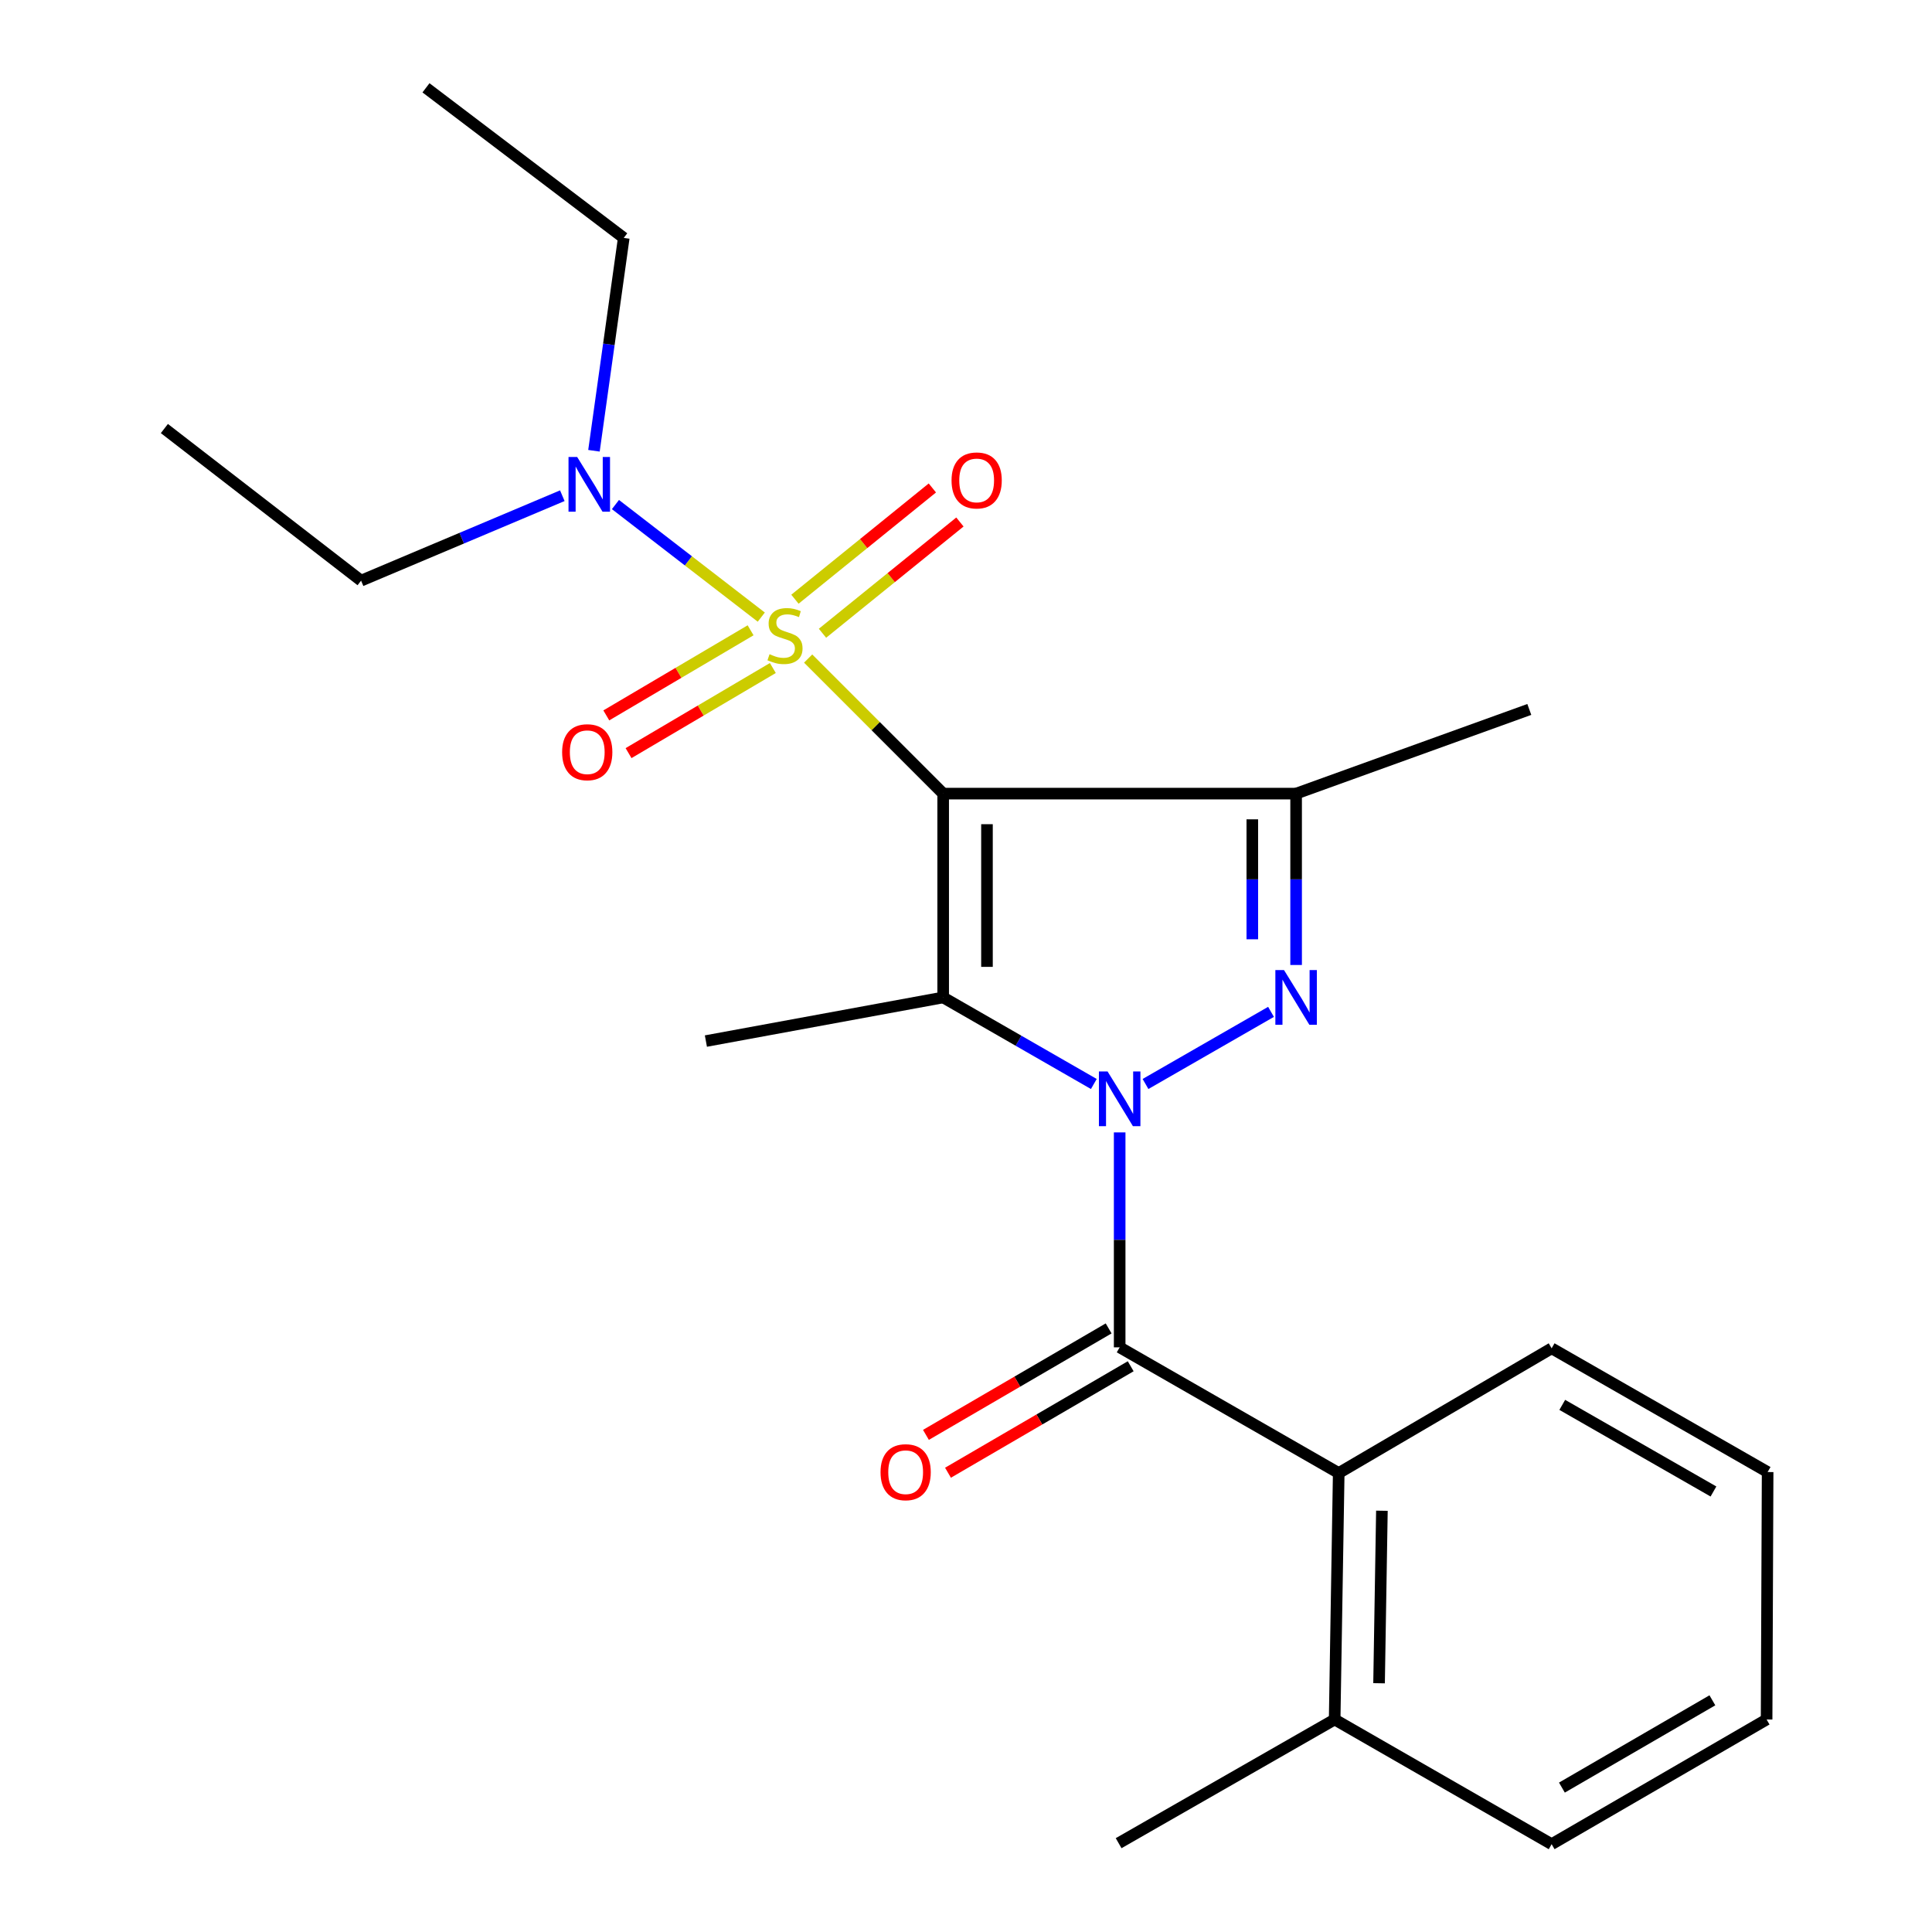 <?xml version='1.0' encoding='iso-8859-1'?>
<svg version='1.1' baseProfile='full'
              xmlns='http://www.w3.org/2000/svg'
                      xmlns:rdkit='http://www.rdkit.org/xml'
                      xmlns:xlink='http://www.w3.org/1999/xlink'
                  xml:space='preserve'
width='1000px' height='1000px' viewBox='0 0 1000 1000'>
<!-- END OF HEADER -->
<rect style='opacity:1.0;fill:#FFFFFF;stroke:none' width='1000' height='1000' x='0' y='0'> </rect>
<path class='bond-1' d='M 488.186,410.776 L 453.239,375.824' style='fill:none;fill-rule:evenodd;stroke:#000000;stroke-width:6px;stroke-linecap:butt;stroke-linejoin:miter;stroke-opacity:1' />
<path class='bond-1' d='M 453.239,375.824 L 418.292,340.872' style='fill:none;fill-rule:evenodd;stroke:#CCCC00;stroke-width:6px;stroke-linecap:butt;stroke-linejoin:miter;stroke-opacity:1' />
<path class='bond-2' d='M 488.186,410.776 L 488.186,516.273' style='fill:none;fill-rule:evenodd;stroke:#000000;stroke-width:6px;stroke-linecap:butt;stroke-linejoin:miter;stroke-opacity:1' />
<path class='bond-2' d='M 510.857,426.601 L 510.857,500.448' style='fill:none;fill-rule:evenodd;stroke:#000000;stroke-width:6px;stroke-linecap:butt;stroke-linejoin:miter;stroke-opacity:1' />
<path class='bond-4' d='M 488.186,410.776 L 670.865,410.776' style='fill:none;fill-rule:evenodd;stroke:#000000;stroke-width:6px;stroke-linecap:butt;stroke-linejoin:miter;stroke-opacity:1' />
<path class='bond-0' d='M 566.164,561.073 L 527.175,538.673' style='fill:none;fill-rule:evenodd;stroke:#0000FF;stroke-width:6px;stroke-linecap:butt;stroke-linejoin:miter;stroke-opacity:1' />
<path class='bond-0' d='M 527.175,538.673 L 488.186,516.273' style='fill:none;fill-rule:evenodd;stroke:#000000;stroke-width:6px;stroke-linecap:butt;stroke-linejoin:miter;stroke-opacity:1' />
<path class='bond-5' d='M 579.538,586.132 L 579.538,641.755' style='fill:none;fill-rule:evenodd;stroke:#0000FF;stroke-width:6px;stroke-linecap:butt;stroke-linejoin:miter;stroke-opacity:1' />
<path class='bond-5' d='M 579.538,641.755 L 579.538,697.378' style='fill:none;fill-rule:evenodd;stroke:#000000;stroke-width:6px;stroke-linecap:butt;stroke-linejoin:miter;stroke-opacity:1' />
<path class='bond-23' d='M 592.912,561.071 L 657.878,523.737' style='fill:none;fill-rule:evenodd;stroke:#0000FF;stroke-width:6px;stroke-linecap:butt;stroke-linejoin:miter;stroke-opacity:1' />
<path class='bond-7' d='M 394.038,319.417 L 356.296,290.285' style='fill:none;fill-rule:evenodd;stroke:#CCCC00;stroke-width:6px;stroke-linecap:butt;stroke-linejoin:miter;stroke-opacity:1' />
<path class='bond-7' d='M 356.296,290.285 L 318.554,261.153' style='fill:none;fill-rule:evenodd;stroke:#0000FF;stroke-width:6px;stroke-linecap:butt;stroke-linejoin:miter;stroke-opacity:1' />
<path class='bond-8' d='M 425.721,327.772 L 461.287,298.979' style='fill:none;fill-rule:evenodd;stroke:#CCCC00;stroke-width:6px;stroke-linecap:butt;stroke-linejoin:miter;stroke-opacity:1' />
<path class='bond-8' d='M 461.287,298.979 L 496.853,270.187' style='fill:none;fill-rule:evenodd;stroke:#FF0000;stroke-width:6px;stroke-linecap:butt;stroke-linejoin:miter;stroke-opacity:1' />
<path class='bond-8' d='M 411.456,310.151 L 447.022,281.358' style='fill:none;fill-rule:evenodd;stroke:#CCCC00;stroke-width:6px;stroke-linecap:butt;stroke-linejoin:miter;stroke-opacity:1' />
<path class='bond-8' d='M 447.022,281.358 L 482.588,252.566' style='fill:none;fill-rule:evenodd;stroke:#FF0000;stroke-width:6px;stroke-linecap:butt;stroke-linejoin:miter;stroke-opacity:1' />
<path class='bond-9' d='M 388.508,326.238 L 351.164,348.263' style='fill:none;fill-rule:evenodd;stroke:#CCCC00;stroke-width:6px;stroke-linecap:butt;stroke-linejoin:miter;stroke-opacity:1' />
<path class='bond-9' d='M 351.164,348.263 L 313.82,370.287' style='fill:none;fill-rule:evenodd;stroke:#FF0000;stroke-width:6px;stroke-linecap:butt;stroke-linejoin:miter;stroke-opacity:1' />
<path class='bond-9' d='M 400.025,345.766 L 362.681,367.791' style='fill:none;fill-rule:evenodd;stroke:#CCCC00;stroke-width:6px;stroke-linecap:butt;stroke-linejoin:miter;stroke-opacity:1' />
<path class='bond-9' d='M 362.681,367.791 L 325.336,389.815' style='fill:none;fill-rule:evenodd;stroke:#FF0000;stroke-width:6px;stroke-linecap:butt;stroke-linejoin:miter;stroke-opacity:1' />
<path class='bond-12' d='M 488.186,516.273 L 365.371,538.856' style='fill:none;fill-rule:evenodd;stroke:#000000;stroke-width:6px;stroke-linecap:butt;stroke-linejoin:miter;stroke-opacity:1' />
<path class='bond-3' d='M 670.865,499.475 L 670.865,455.126' style='fill:none;fill-rule:evenodd;stroke:#0000FF;stroke-width:6px;stroke-linecap:butt;stroke-linejoin:miter;stroke-opacity:1' />
<path class='bond-3' d='M 670.865,455.126 L 670.865,410.776' style='fill:none;fill-rule:evenodd;stroke:#000000;stroke-width:6px;stroke-linecap:butt;stroke-linejoin:miter;stroke-opacity:1' />
<path class='bond-3' d='M 648.194,486.171 L 648.194,455.126' style='fill:none;fill-rule:evenodd;stroke:#0000FF;stroke-width:6px;stroke-linecap:butt;stroke-linejoin:miter;stroke-opacity:1' />
<path class='bond-3' d='M 648.194,455.126 L 648.194,424.081' style='fill:none;fill-rule:evenodd;stroke:#000000;stroke-width:6px;stroke-linecap:butt;stroke-linejoin:miter;stroke-opacity:1' />
<path class='bond-13' d='M 670.865,410.776 L 791.565,367.21' style='fill:none;fill-rule:evenodd;stroke:#000000;stroke-width:6px;stroke-linecap:butt;stroke-linejoin:miter;stroke-opacity:1' />
<path class='bond-6' d='M 579.538,697.378 L 692.92,762.445' style='fill:none;fill-rule:evenodd;stroke:#000000;stroke-width:6px;stroke-linecap:butt;stroke-linejoin:miter;stroke-opacity:1' />
<path class='bond-10' d='M 573.831,687.584 L 526.547,715.138' style='fill:none;fill-rule:evenodd;stroke:#000000;stroke-width:6px;stroke-linecap:butt;stroke-linejoin:miter;stroke-opacity:1' />
<path class='bond-10' d='M 526.547,715.138 L 479.262,742.691' style='fill:none;fill-rule:evenodd;stroke:#FF0000;stroke-width:6px;stroke-linecap:butt;stroke-linejoin:miter;stroke-opacity:1' />
<path class='bond-10' d='M 585.245,707.172 L 537.961,734.726' style='fill:none;fill-rule:evenodd;stroke:#000000;stroke-width:6px;stroke-linecap:butt;stroke-linejoin:miter;stroke-opacity:1' />
<path class='bond-10' d='M 537.961,734.726 L 490.677,762.279' style='fill:none;fill-rule:evenodd;stroke:#FF0000;stroke-width:6px;stroke-linecap:butt;stroke-linejoin:miter;stroke-opacity:1' />
<path class='bond-11' d='M 692.92,762.445 L 690.816,890.008' style='fill:none;fill-rule:evenodd;stroke:#000000;stroke-width:6px;stroke-linecap:butt;stroke-linejoin:miter;stroke-opacity:1' />
<path class='bond-11' d='M 715.272,781.953 L 713.8,871.247' style='fill:none;fill-rule:evenodd;stroke:#000000;stroke-width:6px;stroke-linecap:butt;stroke-linejoin:miter;stroke-opacity:1' />
<path class='bond-14' d='M 692.92,762.445 L 803.127,697.882' style='fill:none;fill-rule:evenodd;stroke:#000000;stroke-width:6px;stroke-linecap:butt;stroke-linejoin:miter;stroke-opacity:1' />
<path class='bond-15' d='M 307.434,233.312 L 315.142,178.227' style='fill:none;fill-rule:evenodd;stroke:#0000FF;stroke-width:6px;stroke-linecap:butt;stroke-linejoin:miter;stroke-opacity:1' />
<path class='bond-15' d='M 315.142,178.227 L 322.85,123.141' style='fill:none;fill-rule:evenodd;stroke:#000000;stroke-width:6px;stroke-linecap:butt;stroke-linejoin:miter;stroke-opacity:1' />
<path class='bond-16' d='M 291.057,256.578 L 238.978,278.561' style='fill:none;fill-rule:evenodd;stroke:#0000FF;stroke-width:6px;stroke-linecap:butt;stroke-linejoin:miter;stroke-opacity:1' />
<path class='bond-16' d='M 238.978,278.561 L 186.898,300.544' style='fill:none;fill-rule:evenodd;stroke:#000000;stroke-width:6px;stroke-linecap:butt;stroke-linejoin:miter;stroke-opacity:1' />
<path class='bond-17' d='M 690.816,890.008 L 578.997,954.029' style='fill:none;fill-rule:evenodd;stroke:#000000;stroke-width:6px;stroke-linecap:butt;stroke-linejoin:miter;stroke-opacity:1' />
<path class='bond-18' d='M 690.816,890.008 L 803.127,954.545' style='fill:none;fill-rule:evenodd;stroke:#000000;stroke-width:6px;stroke-linecap:butt;stroke-linejoin:miter;stroke-opacity:1' />
<path class='bond-21' d='M 803.127,697.882 L 914.921,761.928' style='fill:none;fill-rule:evenodd;stroke:#000000;stroke-width:6px;stroke-linecap:butt;stroke-linejoin:miter;stroke-opacity:1' />
<path class='bond-21' d='M 808.626,727.161 L 886.882,771.993' style='fill:none;fill-rule:evenodd;stroke:#000000;stroke-width:6px;stroke-linecap:butt;stroke-linejoin:miter;stroke-opacity:1' />
<path class='bond-20' d='M 322.85,123.141 L 220.489,45.455' style='fill:none;fill-rule:evenodd;stroke:#000000;stroke-width:6px;stroke-linecap:butt;stroke-linejoin:miter;stroke-opacity:1' />
<path class='bond-19' d='M 186.898,300.544 L 85.079,221.811' style='fill:none;fill-rule:evenodd;stroke:#000000;stroke-width:6px;stroke-linecap:butt;stroke-linejoin:miter;stroke-opacity:1' />
<path class='bond-24' d='M 803.127,954.545 L 914.392,890.008' style='fill:none;fill-rule:evenodd;stroke:#000000;stroke-width:6px;stroke-linecap:butt;stroke-linejoin:miter;stroke-opacity:1' />
<path class='bond-24' d='M 808.442,925.254 L 886.327,880.078' style='fill:none;fill-rule:evenodd;stroke:#000000;stroke-width:6px;stroke-linecap:butt;stroke-linejoin:miter;stroke-opacity:1' />
<path class='bond-22' d='M 914.921,761.928 L 914.392,890.008' style='fill:none;fill-rule:evenodd;stroke:#000000;stroke-width:6px;stroke-linecap:butt;stroke-linejoin:miter;stroke-opacity:1' />
<path  class='atom-1' d='M 573.278 554.597
L 582.558 569.597
Q 583.478 571.077, 584.958 573.757
Q 586.438 576.437, 586.518 576.597
L 586.518 554.597
L 590.278 554.597
L 590.278 582.917
L 586.398 582.917
L 576.438 566.517
Q 575.278 564.597, 574.038 562.397
Q 572.838 560.197, 572.478 559.517
L 572.478 582.917
L 568.798 582.917
L 568.798 554.597
L 573.278 554.597
' fill='#0000FF'/>
<path  class='atom-2' d='M 398.317 338.615
Q 398.637 338.735, 399.957 339.295
Q 401.277 339.855, 402.717 340.215
Q 404.197 340.535, 405.637 340.535
Q 408.317 340.535, 409.877 339.255
Q 411.437 337.935, 411.437 335.655
Q 411.437 334.095, 410.637 333.135
Q 409.877 332.175, 408.677 331.655
Q 407.477 331.135, 405.477 330.535
Q 402.957 329.775, 401.437 329.055
Q 399.957 328.335, 398.877 326.815
Q 397.837 325.295, 397.837 322.735
Q 397.837 319.175, 400.237 316.975
Q 402.677 314.775, 407.477 314.775
Q 410.757 314.775, 414.477 316.335
L 413.557 319.415
Q 410.157 318.015, 407.597 318.015
Q 404.837 318.015, 403.317 319.175
Q 401.797 320.295, 401.837 322.255
Q 401.837 323.775, 402.597 324.695
Q 403.397 325.615, 404.517 326.135
Q 405.677 326.655, 407.597 327.255
Q 410.157 328.055, 411.677 328.855
Q 413.197 329.655, 414.277 331.295
Q 415.397 332.895, 415.397 335.655
Q 415.397 339.575, 412.757 341.695
Q 410.157 343.775, 405.797 343.775
Q 403.277 343.775, 401.357 343.215
Q 399.477 342.695, 397.237 341.775
L 398.317 338.615
' fill='#CCCC00'/>
<path  class='atom-4' d='M 664.605 502.113
L 673.885 517.113
Q 674.805 518.593, 676.285 521.273
Q 677.765 523.953, 677.845 524.113
L 677.845 502.113
L 681.605 502.113
L 681.605 530.433
L 677.725 530.433
L 667.765 514.033
Q 666.605 512.113, 665.365 509.913
Q 664.165 507.713, 663.805 507.033
L 663.805 530.433
L 660.125 530.433
L 660.125 502.113
L 664.605 502.113
' fill='#0000FF'/>
<path  class='atom-8' d='M 298.742 236.532
L 308.022 251.532
Q 308.942 253.012, 310.422 255.692
Q 311.902 258.372, 311.982 258.532
L 311.982 236.532
L 315.742 236.532
L 315.742 264.852
L 311.862 264.852
L 301.902 248.452
Q 300.742 246.532, 299.502 244.332
Q 298.302 242.132, 297.942 241.452
L 297.942 264.852
L 294.262 264.852
L 294.262 236.532
L 298.742 236.532
' fill='#0000FF'/>
<path  class='atom-9' d='M 492.517 248.669
Q 492.517 241.869, 495.877 238.069
Q 499.237 234.269, 505.517 234.269
Q 511.797 234.269, 515.157 238.069
Q 518.517 241.869, 518.517 248.669
Q 518.517 255.549, 515.117 259.469
Q 511.717 263.349, 505.517 263.349
Q 499.277 263.349, 495.877 259.469
Q 492.517 255.589, 492.517 248.669
M 505.517 260.149
Q 509.837 260.149, 512.157 257.269
Q 514.517 254.349, 514.517 248.669
Q 514.517 243.109, 512.157 240.309
Q 509.837 237.469, 505.517 237.469
Q 501.197 237.469, 498.837 240.269
Q 496.517 243.069, 496.517 248.669
Q 496.517 254.389, 498.837 257.269
Q 501.197 260.149, 505.517 260.149
' fill='#FF0000'/>
<path  class='atom-10' d='M 290.957 389.344
Q 290.957 382.544, 294.317 378.744
Q 297.677 374.944, 303.957 374.944
Q 310.237 374.944, 313.597 378.744
Q 316.957 382.544, 316.957 389.344
Q 316.957 396.224, 313.557 400.144
Q 310.157 404.024, 303.957 404.024
Q 297.717 404.024, 294.317 400.144
Q 290.957 396.264, 290.957 389.344
M 303.957 400.824
Q 308.277 400.824, 310.597 397.944
Q 312.957 395.024, 312.957 389.344
Q 312.957 383.784, 310.597 380.984
Q 308.277 378.144, 303.957 378.144
Q 299.637 378.144, 297.277 380.944
Q 294.957 383.744, 294.957 389.344
Q 294.957 395.064, 297.277 397.944
Q 299.637 400.824, 303.957 400.824
' fill='#FF0000'/>
<path  class='atom-11' d='M 455.764 762.008
Q 455.764 755.208, 459.124 751.408
Q 462.484 747.608, 468.764 747.608
Q 475.044 747.608, 478.404 751.408
Q 481.764 755.208, 481.764 762.008
Q 481.764 768.888, 478.364 772.808
Q 474.964 776.688, 468.764 776.688
Q 462.524 776.688, 459.124 772.808
Q 455.764 768.928, 455.764 762.008
M 468.764 773.488
Q 473.084 773.488, 475.404 770.608
Q 477.764 767.688, 477.764 762.008
Q 477.764 756.448, 475.404 753.648
Q 473.084 750.808, 468.764 750.808
Q 464.444 750.808, 462.084 753.608
Q 459.764 756.408, 459.764 762.008
Q 459.764 767.728, 462.084 770.608
Q 464.444 773.488, 468.764 773.488
' fill='#FF0000'/>
</svg>
